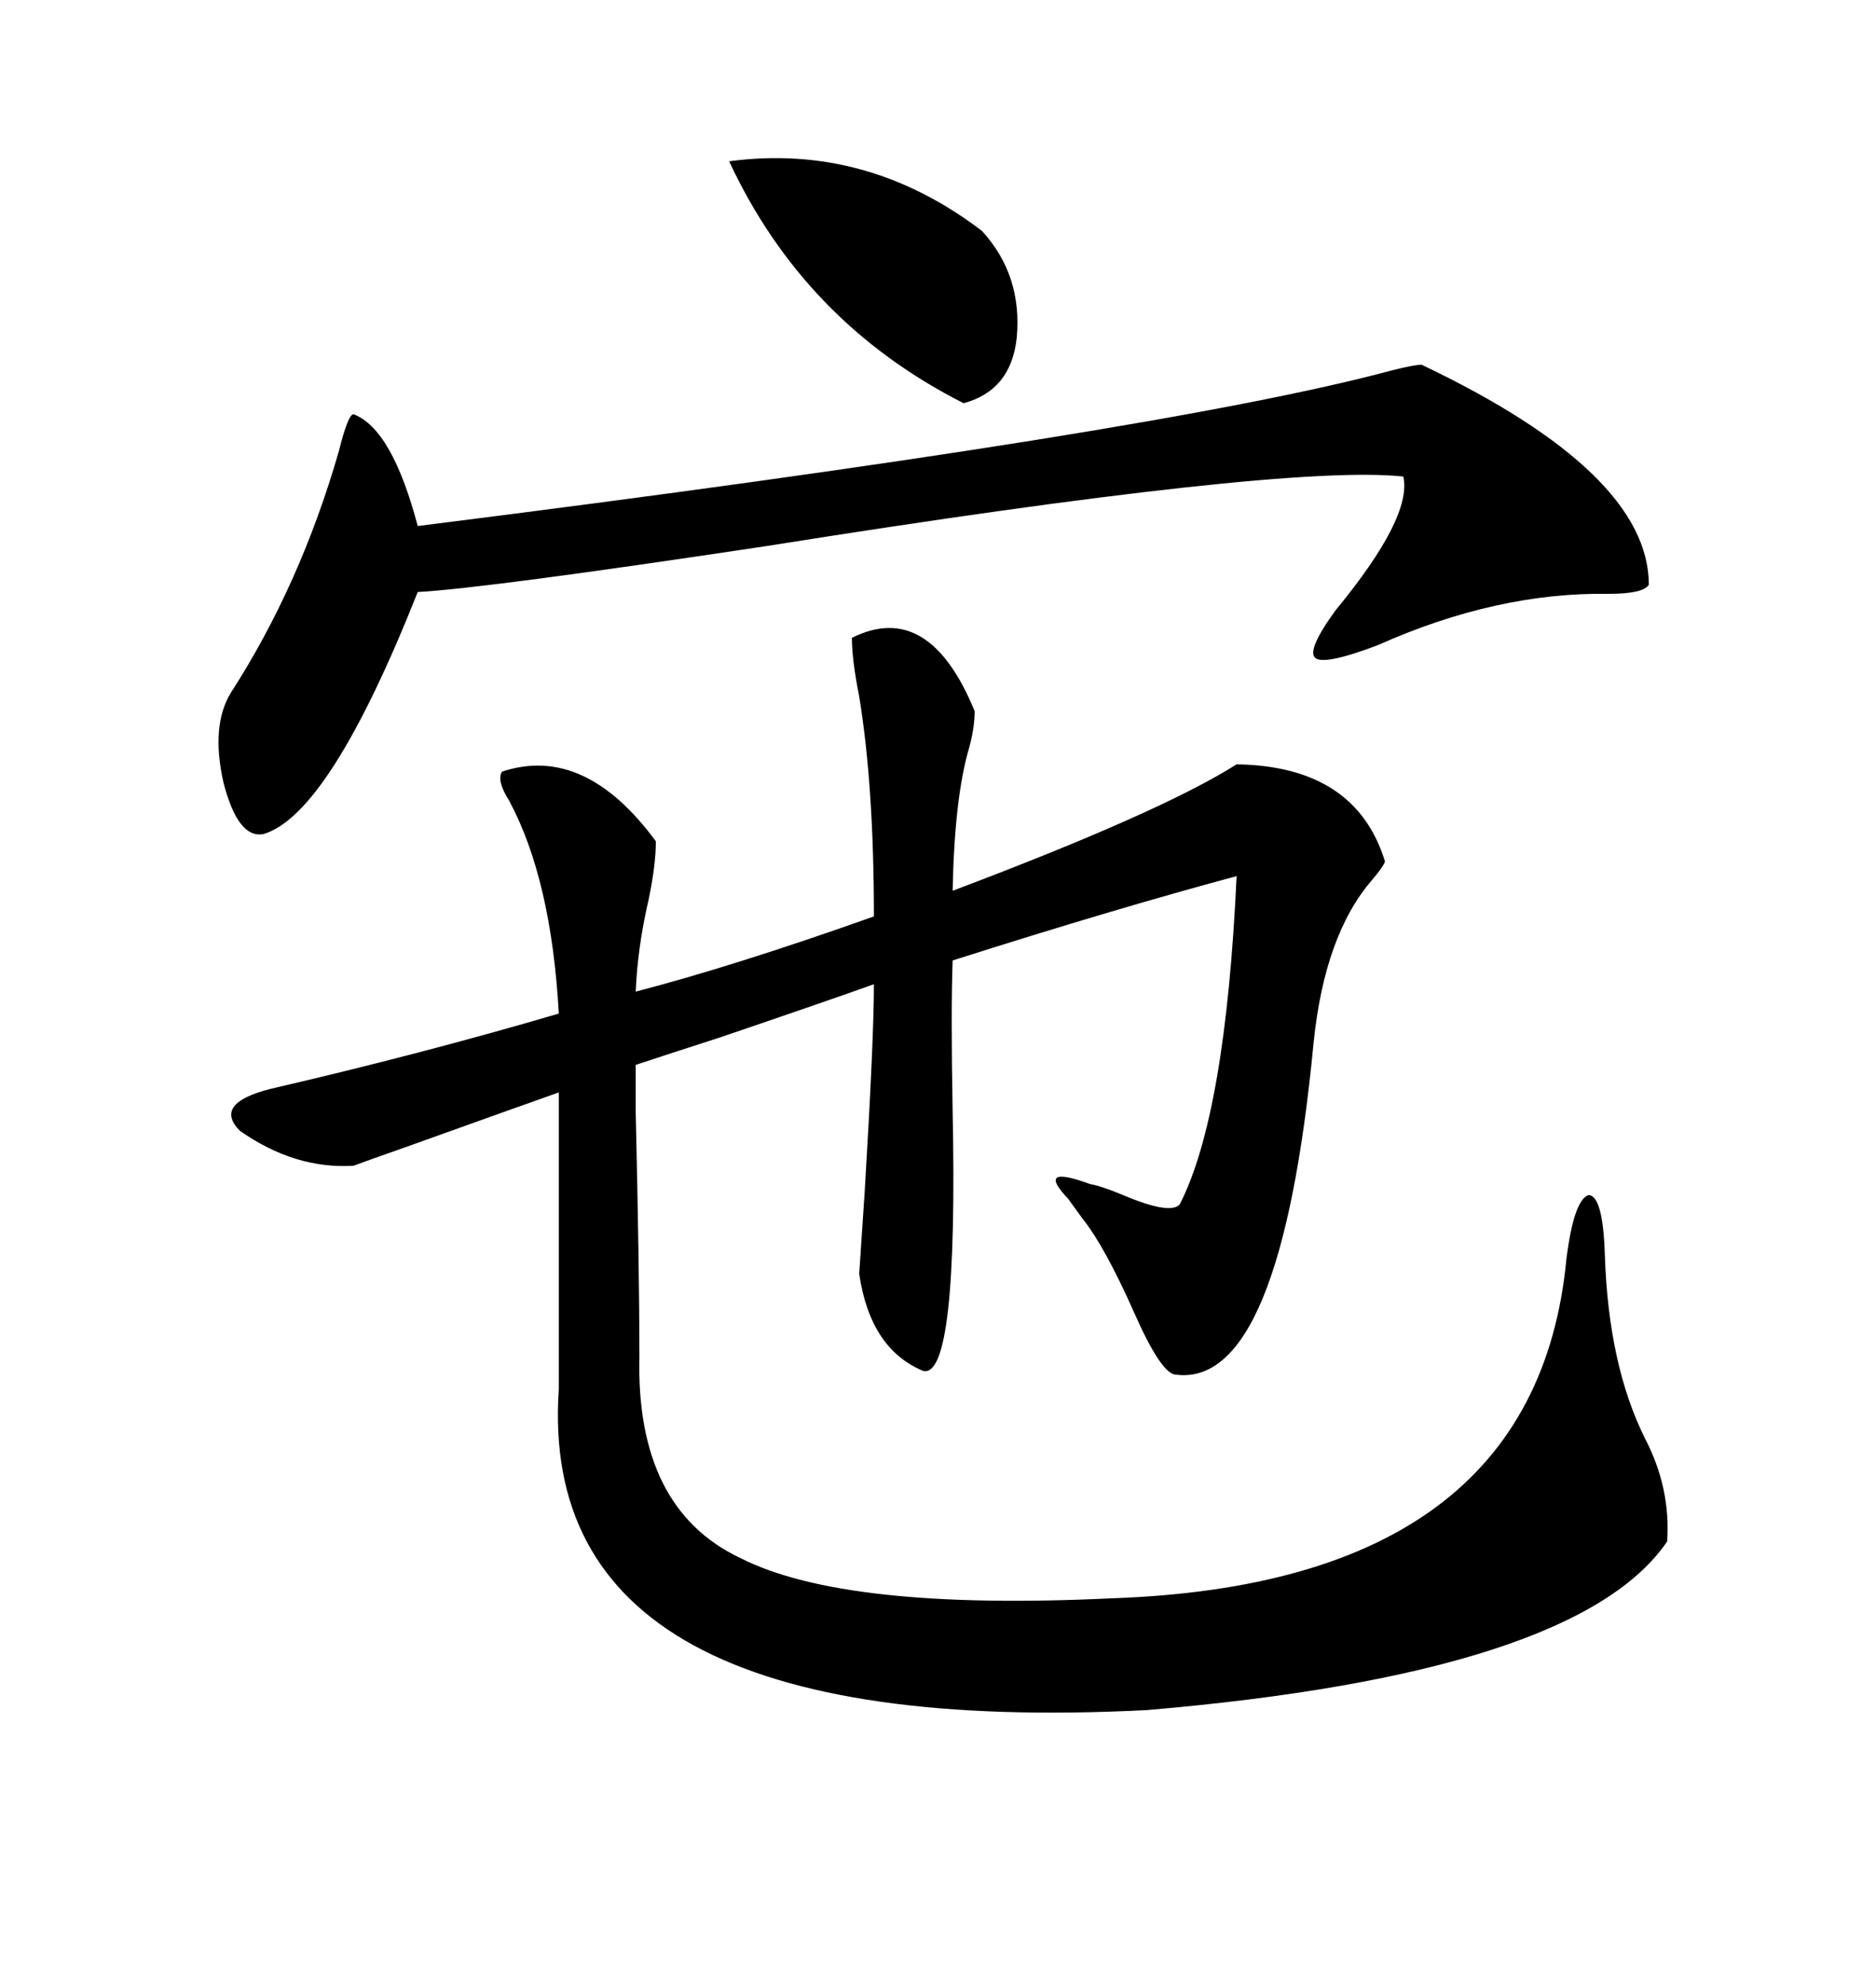 <svg xmlns="http://www.w3.org/2000/svg" xmlns:xlink="http://www.w3.org/1999/xlink" width="300" height="317.285"><path d="M56.54 186.33L56.54 186.33Q47.17 186.91 38.38 180.76L38.38 180.76Q33.98 176.37 43.36 174.02L43.36 174.02Q67.38 168.46 89.36 162.01L89.36 162.01Q88.18 140.63 81.45 128.03L81.45 128.03Q79.39 124.80 80.27 123.34L80.27 123.34Q93.46 118.95 104.88 134.47L104.88 134.47Q104.88 138.28 103.71 143.85L103.71 143.85Q101.95 151.46 101.66 158.50L101.66 158.50Q117.48 154.39 139.75 146.48L139.75 146.48Q139.75 125.68 137.40 111.33L137.40 111.33Q136.23 105.47 136.23 101.95L136.23 101.95Q148.54 95.80 155.86 113.67L155.86 113.67Q155.86 116.31 154.98 119.53L154.98 119.53Q152.64 127.44 152.34 142.38L152.34 142.38Q185.74 129.79 197.75 122.17L197.75 122.17Q216.80 122.46 221.48 137.70L221.48 137.70Q221.19 138.57 219.43 140.63L219.43 140.63Q211.82 149.41 210.06 166.70L210.06 166.70Q204.79 221.78 188.09 219.73L188.09 219.73Q185.74 219.73 181.35 209.77L181.35 209.77Q176.66 199.22 173.14 194.82L173.14 194.82Q172.27 193.65 170.80 191.60L170.80 191.60Q165.53 186.04 174.32 189.26L174.32 189.26Q176.07 189.55 179.59 191.02L179.59 191.02Q187.21 194.24 188.67 192.48L188.67 192.48Q196.00 178.13 197.75 140.04L197.75 140.04Q178.13 145.31 152.34 153.52L152.34 153.52Q152.05 161.72 152.34 177.54L152.34 177.54Q153.22 220.31 147.66 219.14L147.66 219.14Q139.16 215.63 137.40 203.61L137.40 203.61Q137.70 198.93 138.28 190.43L138.28 190.43Q139.75 166.11 139.75 157.32L139.75 157.32Q131.54 160.25 115.14 165.82L115.14 165.82Q106.05 168.75 101.66 170.21L101.66 170.21Q101.66 171.09 101.66 177.83L101.66 177.83Q102.25 203.32 102.25 216.80L102.25 216.80Q101.66 241.11 118.36 249.02L118.36 249.02Q135.06 257.52 177.83 255.47L177.83 255.47Q245.51 253.13 250.49 201.27L250.49 201.27Q251.66 191.89 254.00 191.02L254.00 191.02Q256.35 191.02 256.64 200.68L256.64 200.68Q257.23 218.26 263.09 229.98L263.09 229.98Q267.19 237.89 266.60 246.39L266.60 246.39Q252.25 267.48 183.40 273.34L183.40 273.34Q85.55 278.32 89.36 222.07L89.36 222.07L89.36 174.61Q80.27 177.83 64.75 183.40L64.75 183.40Q58.89 185.45 56.54 186.33ZM227.34 58.30L227.34 58.30Q263.67 75.59 263.67 93.46L263.67 93.46Q262.79 94.92 257.23 94.92L257.23 94.92Q239.36 94.63 220.31 103.13L220.31 103.13Q211.82 106.35 210.35 105.18L210.35 105.18Q208.89 104.00 213.57 97.56L213.57 97.56Q225.88 82.62 224.41 76.17L224.41 76.17Q205.37 74.12 122.46 87.30L122.46 87.30Q77.64 94.04 66.80 94.63L66.80 94.63Q52.73 130.08 42.19 133.30L42.19 133.30Q38.09 134.18 35.74 125.10L35.74 125.10Q33.69 116.02 36.91 110.74L36.91 110.74Q48.05 93.46 54.20 72.07L54.20 72.07Q55.66 66.21 56.54 66.21L56.54 66.21Q62.70 68.55 66.80 84.08L66.80 84.08Q185.74 69.14 222.66 59.18L222.66 59.18Q226.17 58.30 227.34 58.30ZM116.60 25.78L116.60 25.78Q138.57 22.85 157.03 36.91L157.03 36.91Q163.48 43.95 162.60 53.91L162.60 53.91Q161.72 62.40 154.10 64.45L154.10 64.45Q128.61 51.56 116.60 25.78Z"/></svg>